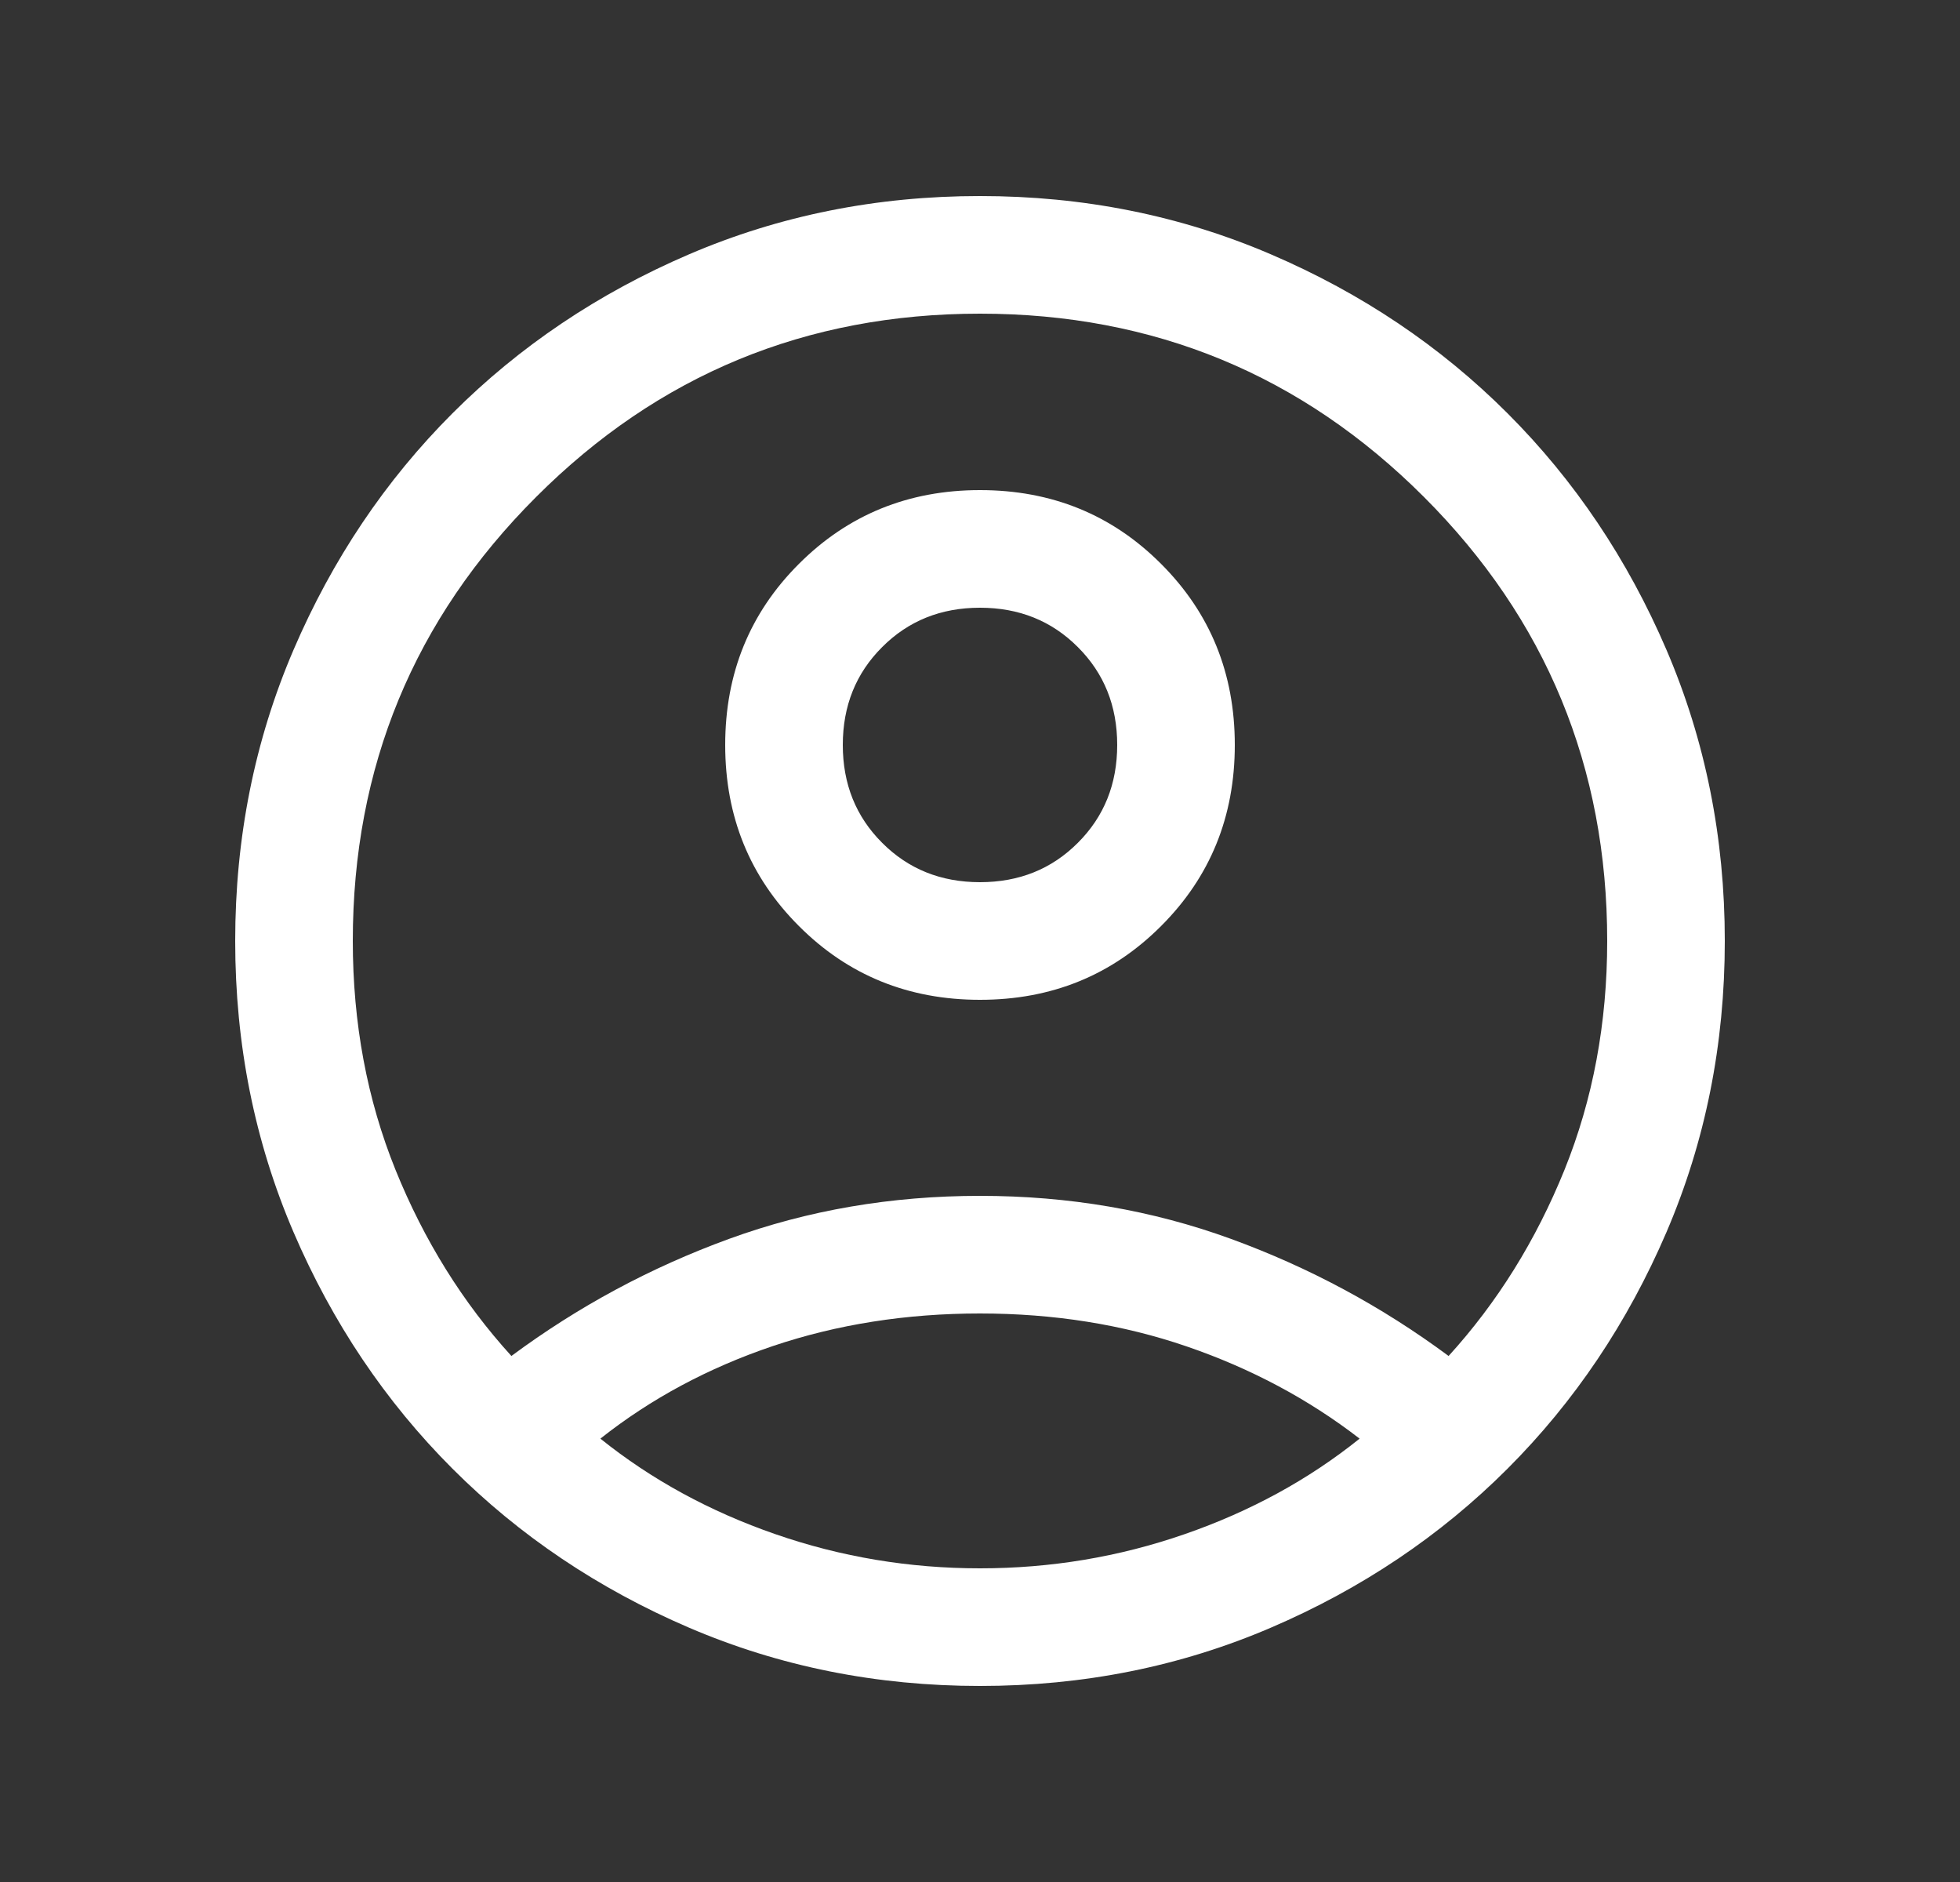 <svg width="25" height="24" viewBox="0 0 25 24" fill="none" xmlns="http://www.w3.org/2000/svg">
<rect x="0" y="0" width="25" height="24" fill="#333333" stroke="none"/>
<mask id="mask0_607_337" style="mask-type:alpha" maskUnits="userSpaceOnUse" x="0" y="0" width="25" height="24">
<rect x="0.5" width="24" height="24" fill="#D9D9D9"/>
</mask>
<g mask="url(#mask0_607_337)">
<path d="M6.523 17.292C7.373 16.662 8.299 16.163 9.301 15.798C10.303 15.433 11.369 15.25 12.5 15.25C13.631 15.25 14.697 15.433 15.699 15.798C16.701 16.163 17.627 16.662 18.477 17.292C19.099 16.609 19.591 15.818 19.955 14.919C20.318 14.021 20.5 13.047 20.5 12C20.5 9.783 19.721 7.896 18.163 6.338C16.604 4.779 14.717 4 12.5 4C10.283 4 8.396 4.779 6.838 6.338C5.279 7.896 4.5 9.783 4.5 12C4.5 13.047 4.682 14.021 5.045 14.919C5.409 15.818 5.901 16.609 6.523 17.292ZM12.5 12.75C11.587 12.75 10.817 12.437 10.191 11.81C9.563 11.183 9.25 10.413 9.25 9.5C9.25 8.587 9.563 7.817 10.19 7.191C10.817 6.564 11.587 6.25 12.5 6.25C13.413 6.25 14.183 6.563 14.809 7.19C15.437 7.817 15.75 8.587 15.75 9.5C15.75 10.413 15.437 11.183 14.81 11.809C14.183 12.437 13.413 12.75 12.5 12.75ZM12.5 21.5C11.181 21.5 9.943 21.252 8.787 20.756C7.632 20.26 6.626 19.584 5.771 18.729C4.916 17.874 4.24 16.868 3.744 15.713C3.248 14.557 3 13.319 3 12C3 10.681 3.248 9.443 3.744 8.287C4.24 7.132 4.916 6.126 5.771 5.271C6.626 4.416 7.632 3.74 8.787 3.244C9.943 2.748 11.181 2.5 12.5 2.5C13.819 2.5 15.057 2.748 16.212 3.244C17.368 3.74 18.374 4.416 19.229 5.271C20.084 6.126 20.76 7.132 21.256 8.287C21.752 9.443 22 10.681 22 12C22 13.319 21.752 14.557 21.256 15.713C20.76 16.868 20.084 17.874 19.229 18.729C18.374 19.584 17.368 20.26 16.212 20.756C15.057 21.252 13.819 21.5 12.5 21.5ZM12.5 20C13.402 20 14.273 19.855 15.111 19.564C15.948 19.274 16.692 18.868 17.342 18.346C16.692 17.844 15.958 17.452 15.139 17.171C14.321 16.89 13.441 16.75 12.5 16.75C11.559 16.75 10.678 16.889 9.856 17.166C9.034 17.444 8.301 17.837 7.658 18.346C8.308 18.868 9.052 19.274 9.889 19.564C10.727 19.855 11.598 20 12.5 20ZM12.5 11.25C12.998 11.25 13.414 11.083 13.748 10.748C14.083 10.414 14.25 9.998 14.25 9.5C14.25 9.002 14.083 8.586 13.748 8.252C13.414 7.917 12.998 7.75 12.5 7.75C12.002 7.75 11.586 7.917 11.252 8.252C10.917 8.586 10.75 9.002 10.75 9.5C10.75 9.998 10.917 10.414 11.252 10.748C11.586 11.083 12.002 11.25 12.5 11.25Z" fill="white"/>
</g>
</svg>
